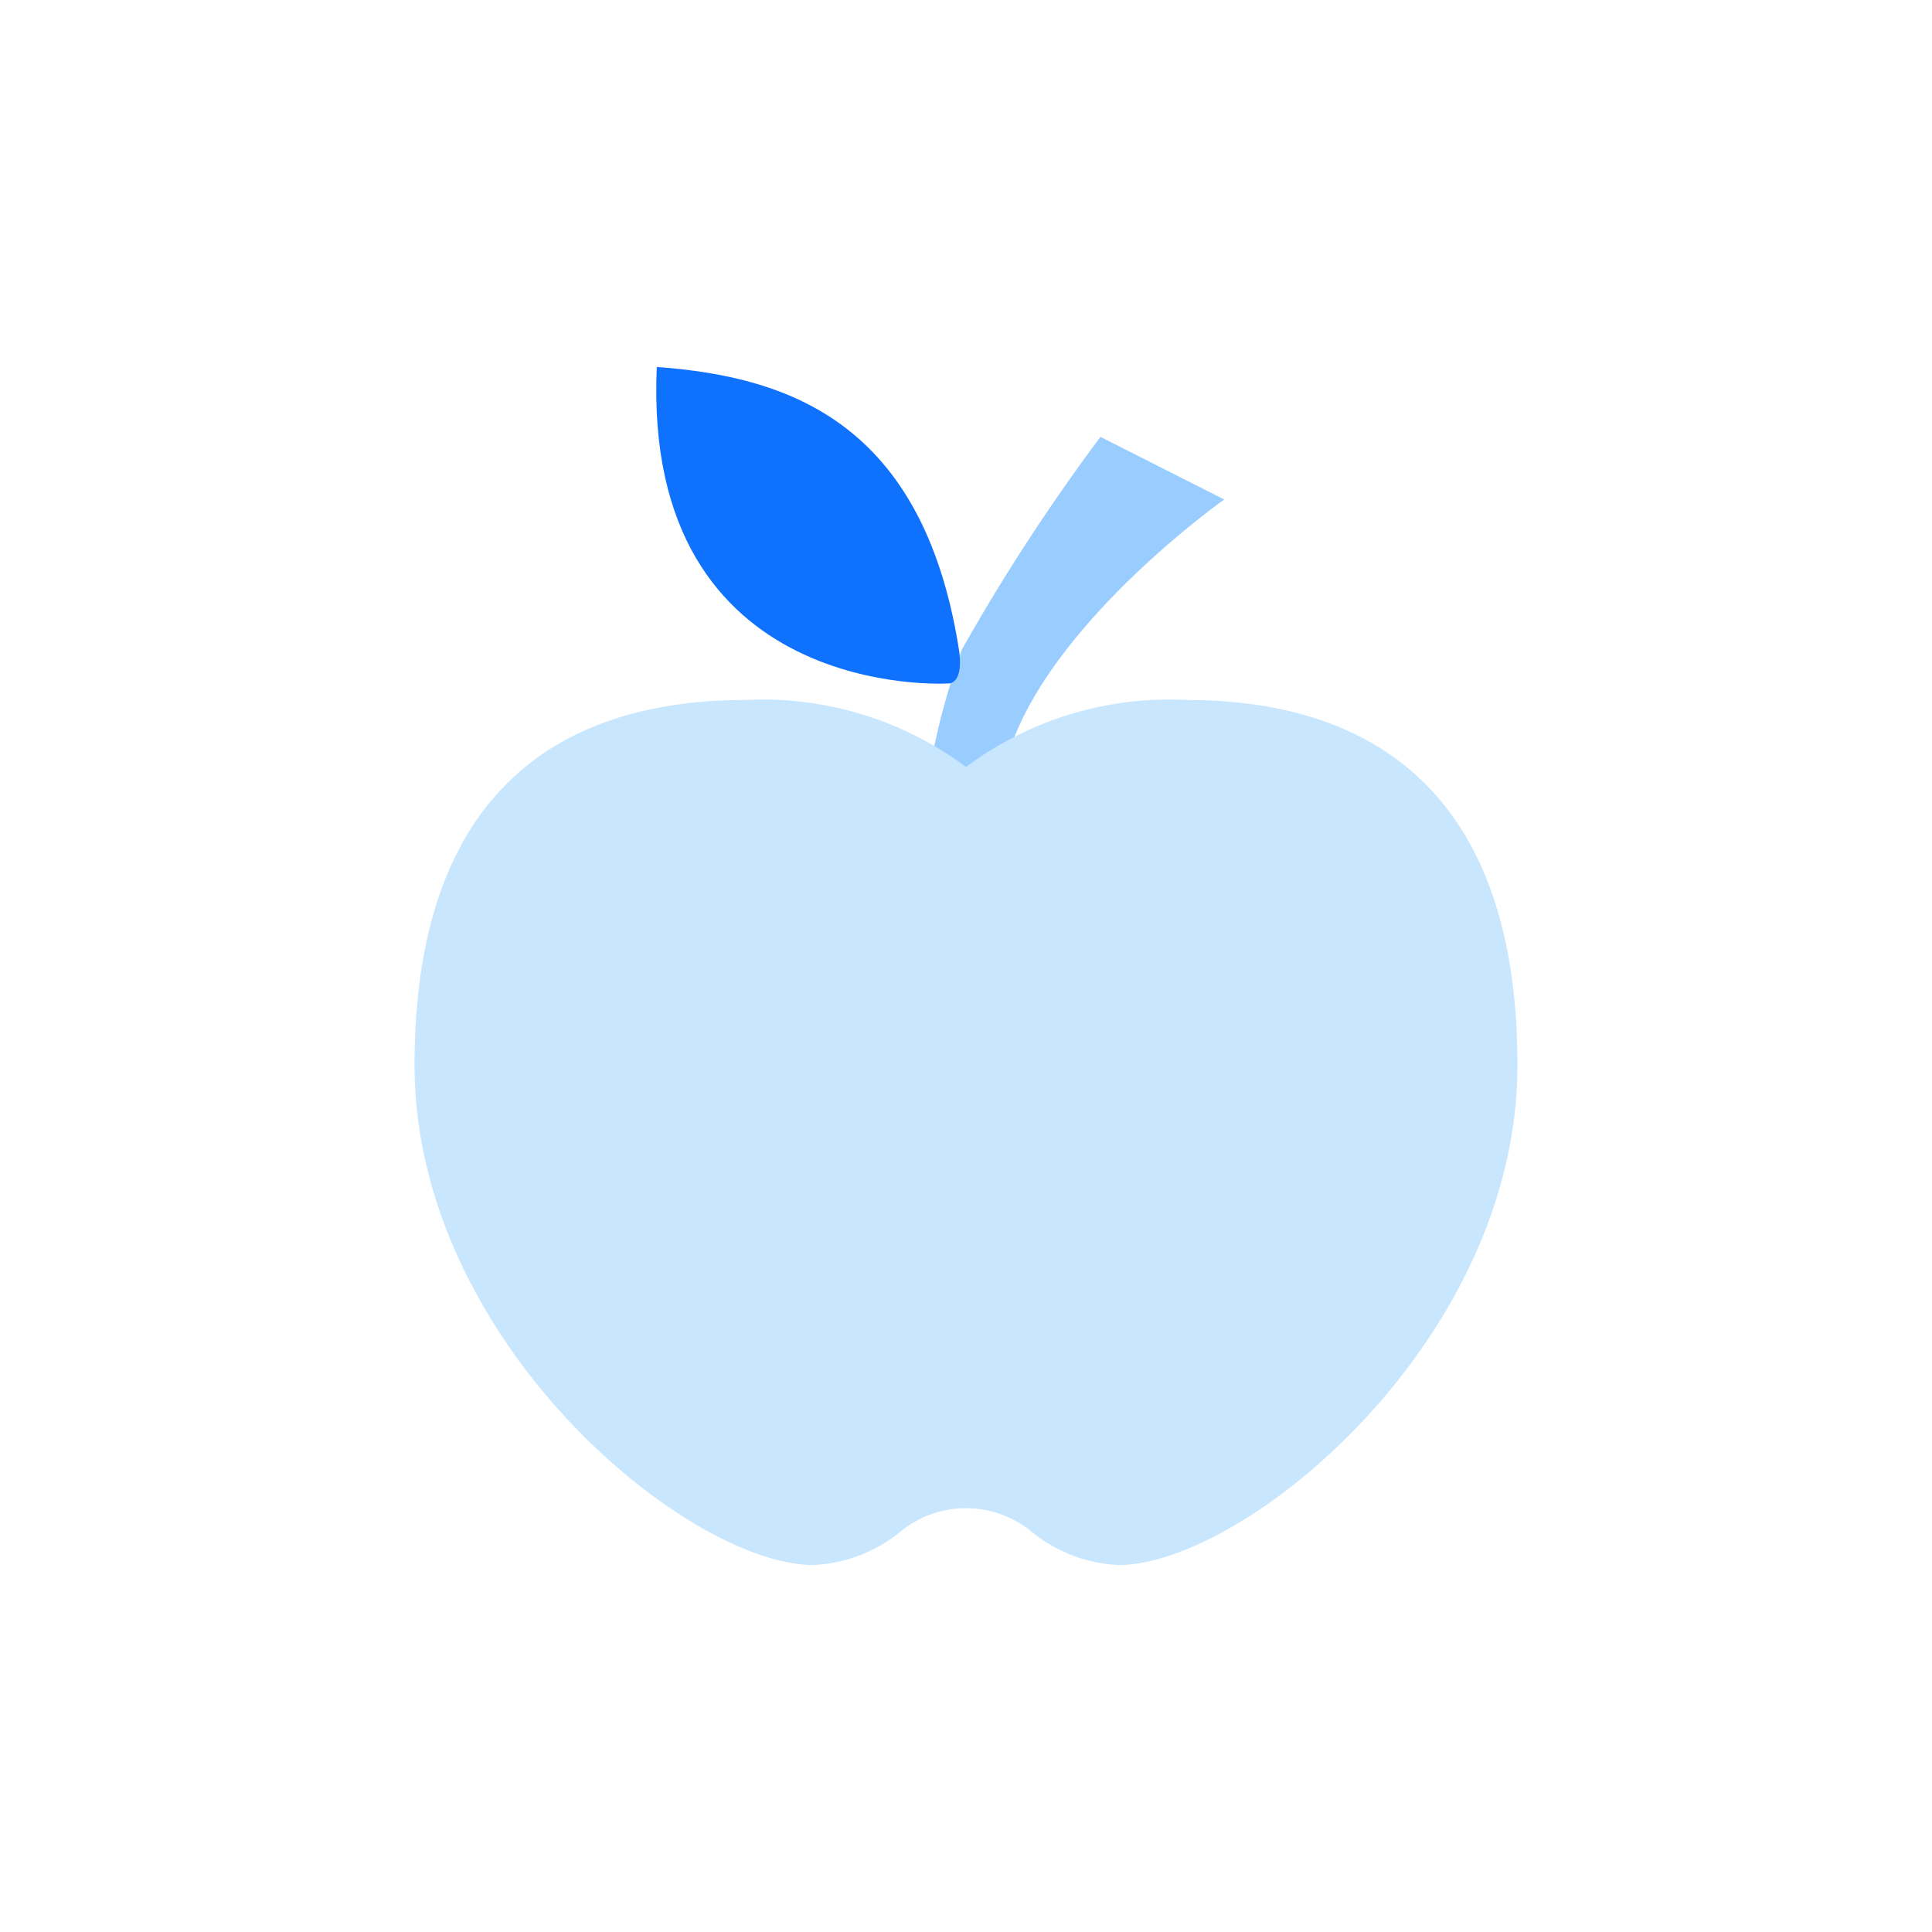 <svg xmlns="http://www.w3.org/2000/svg" viewBox="0 0 39.8 39.8"><defs><style>.cls-1{fill:none;}.cls-2{fill:#9cf;}.cls-3{fill:#0f72ff;}.cls-4{fill:#c8e7ff;}</style></defs><title>14</title><g id="Layer_2" data-name="Layer 2"><g id="Icons"><rect class="cls-1" width="39.8" height="39.8"/><path class="cls-2" d="M20.71,15.75c.71-2.78,4.51-5.46,4.51-5.46L22.67,9a40.87,40.87,0,0,0-2.86,4.39,15.39,15.39,0,0,0-.67,2.53Z"/><path class="cls-3" d="M19.53,14.08s-6.31.39-6-6.52c2.78.2,5.46,1.19,6.21,5.73C19.89,14.12,19.53,14.08,19.53,14.08Z"/><path class="cls-4" d="M24.44,14.42A7,7,0,0,0,19.9,15.8a7,7,0,0,0-4.54-1.38c-3.76,0-6.82,1.83-6.82,7.52s5.62,10.3,8.22,10.3a3.06,3.06,0,0,0,1.83-.72,2.13,2.13,0,0,1,2.62,0,3.06,3.06,0,0,0,1.83.72c2.6,0,8.22-4.62,8.22-10.3S28.2,14.42,24.44,14.42Z"/></g></g></svg>